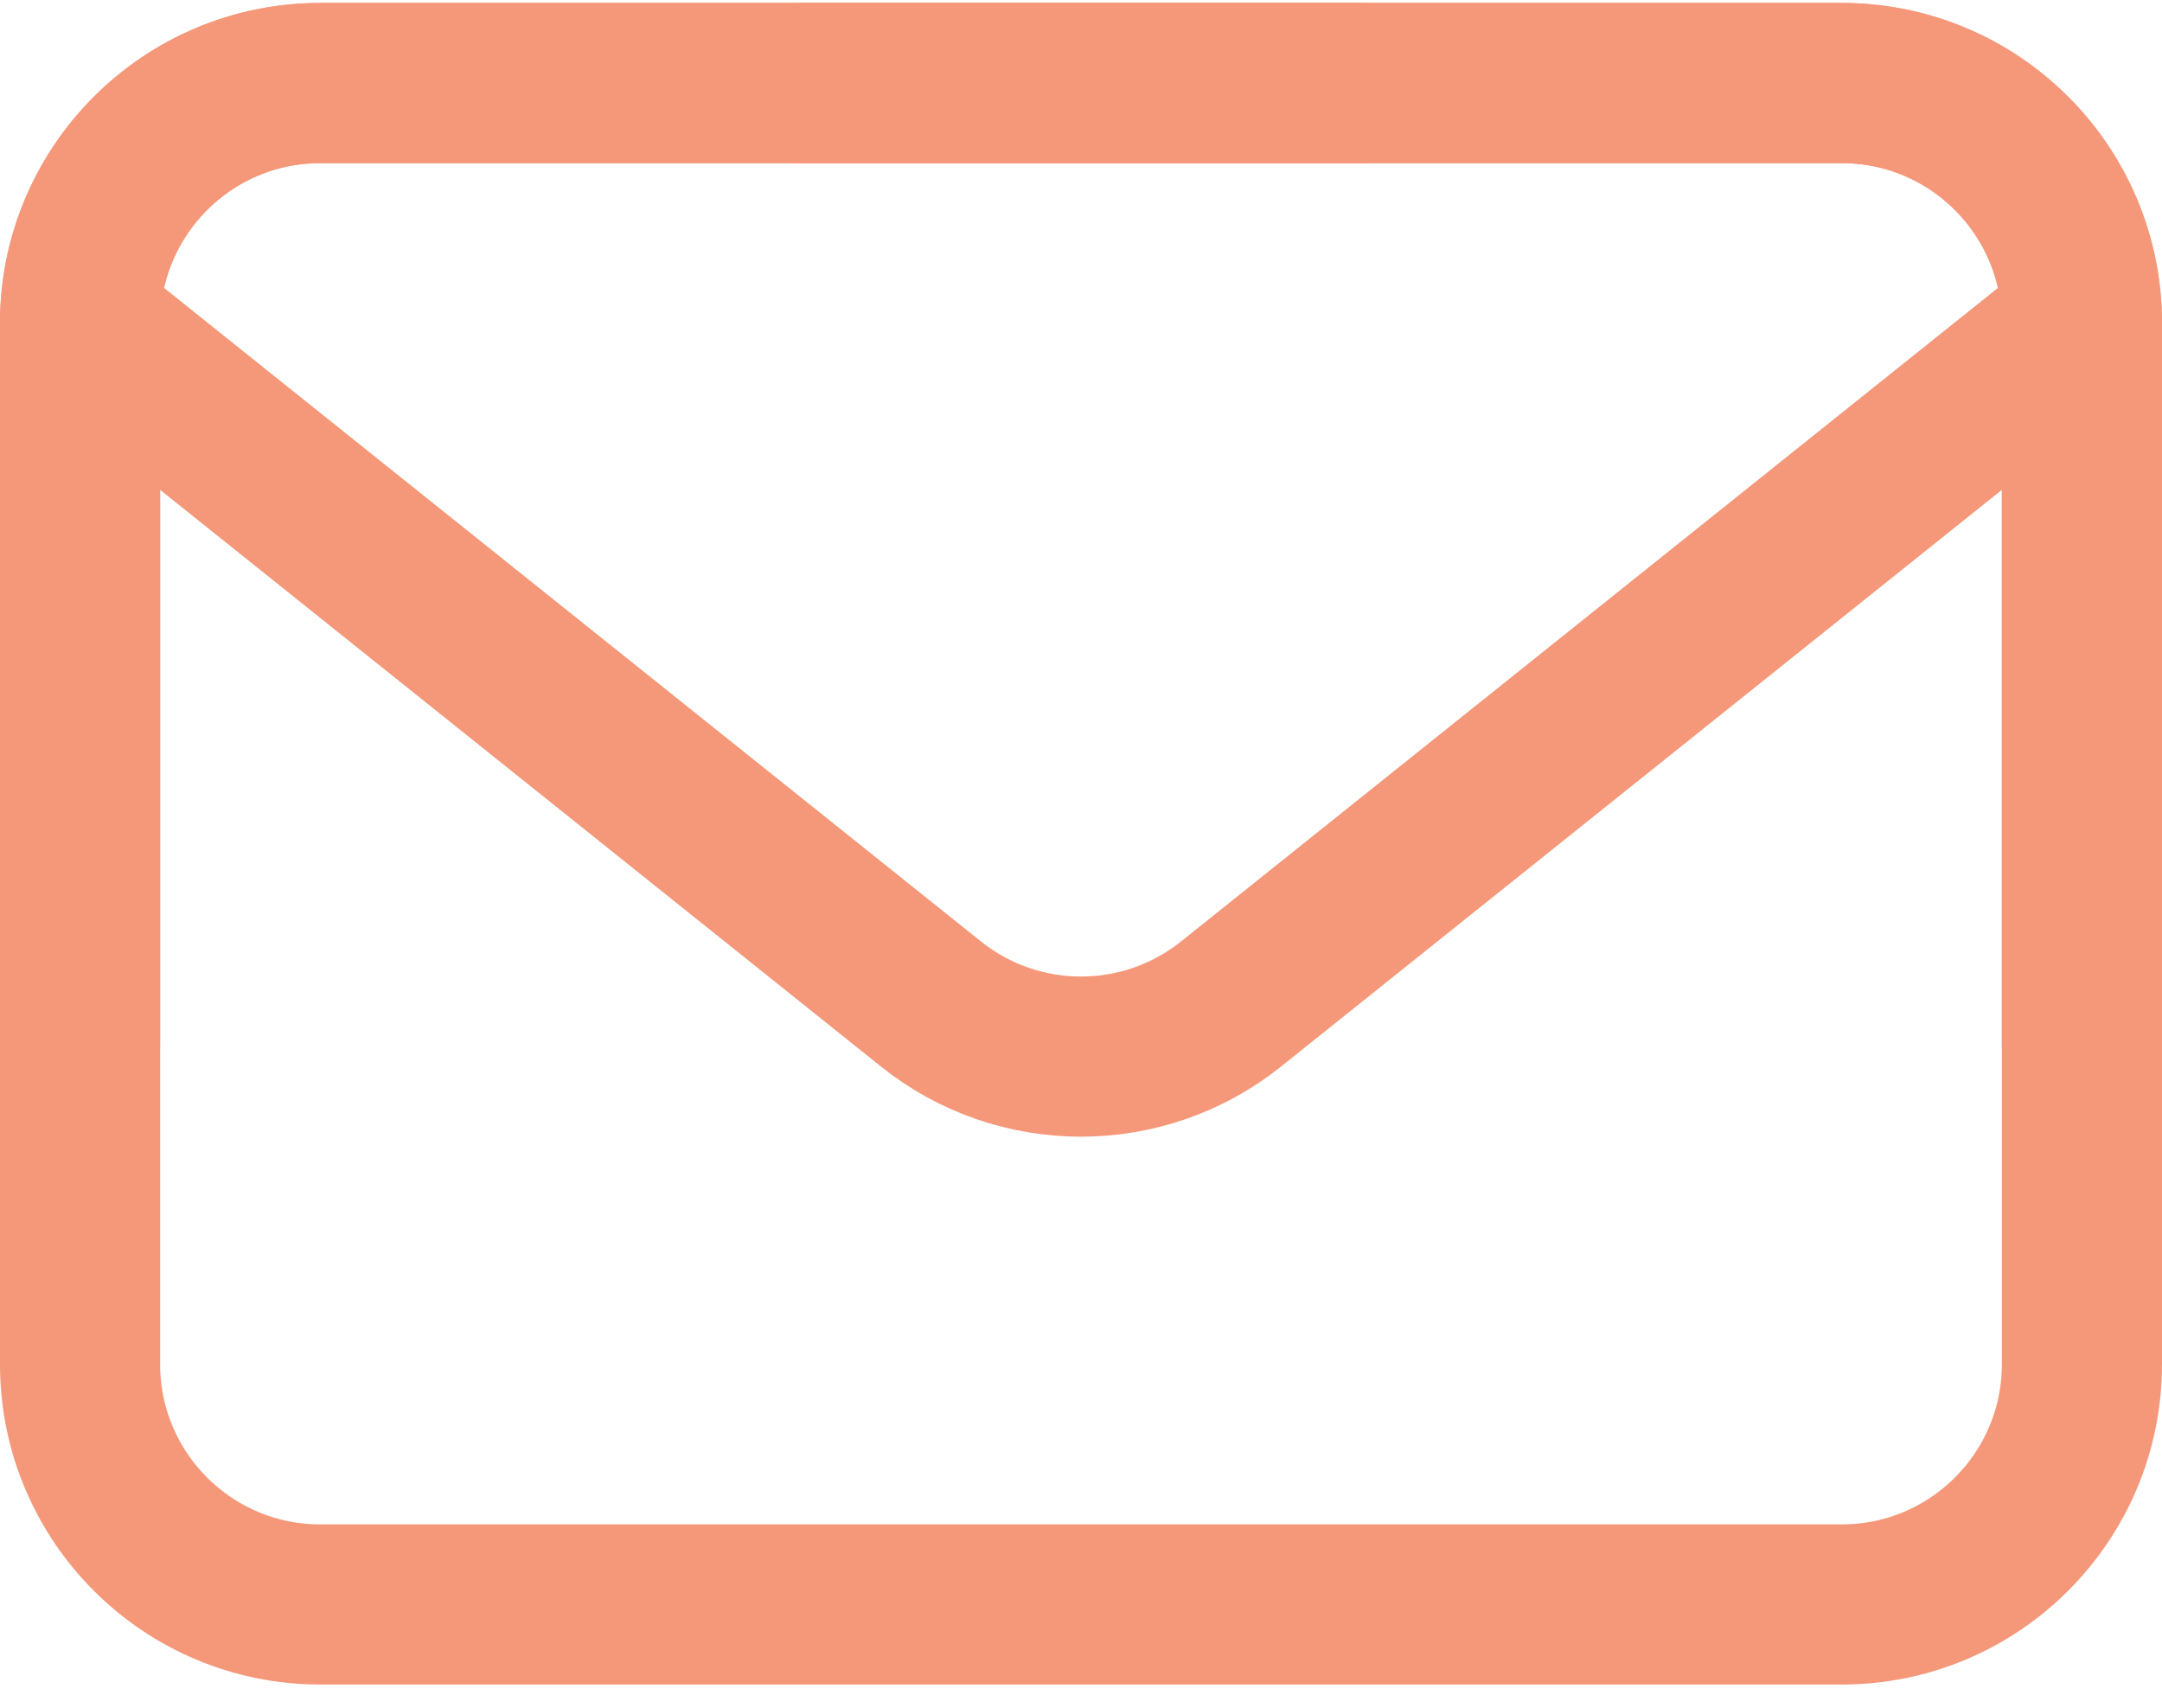 <?xml version="1.0" encoding="UTF-8"?> <svg xmlns="http://www.w3.org/2000/svg" width="81" height="64" viewBox="0 0 81 64" fill="none"><path d="M3 51.111C3 56.082 7.029 60.111 12 60.111H69C73.971 60.111 78 56.082 78 51.111V31.611V12.111C78 7.141 73.971 3.111 69 3.111H40.5H12C7.029 3.111 3 7.141 3 12.111V31.611V51.111Z" stroke="#F59879" stroke-width="6" stroke-linejoin="round"></path><path d="M3 12.111L34.878 37.614C38.165 40.243 42.835 40.243 46.122 37.614L78 12.111" stroke="#F59879" stroke-width="6" stroke-linecap="round" stroke-linejoin="round"></path><path d="M51 3.111H12C7.029 3.111 3 7.141 3 12.111V39.111" stroke="#F59879" stroke-width="6" stroke-linecap="round" stroke-linejoin="round"></path><path d="M78 39.111V12.111C78 7.141 73.971 3.111 69 3.111H30" stroke="#F59879" stroke-width="6" stroke-linecap="round" stroke-linejoin="round"></path></svg> 